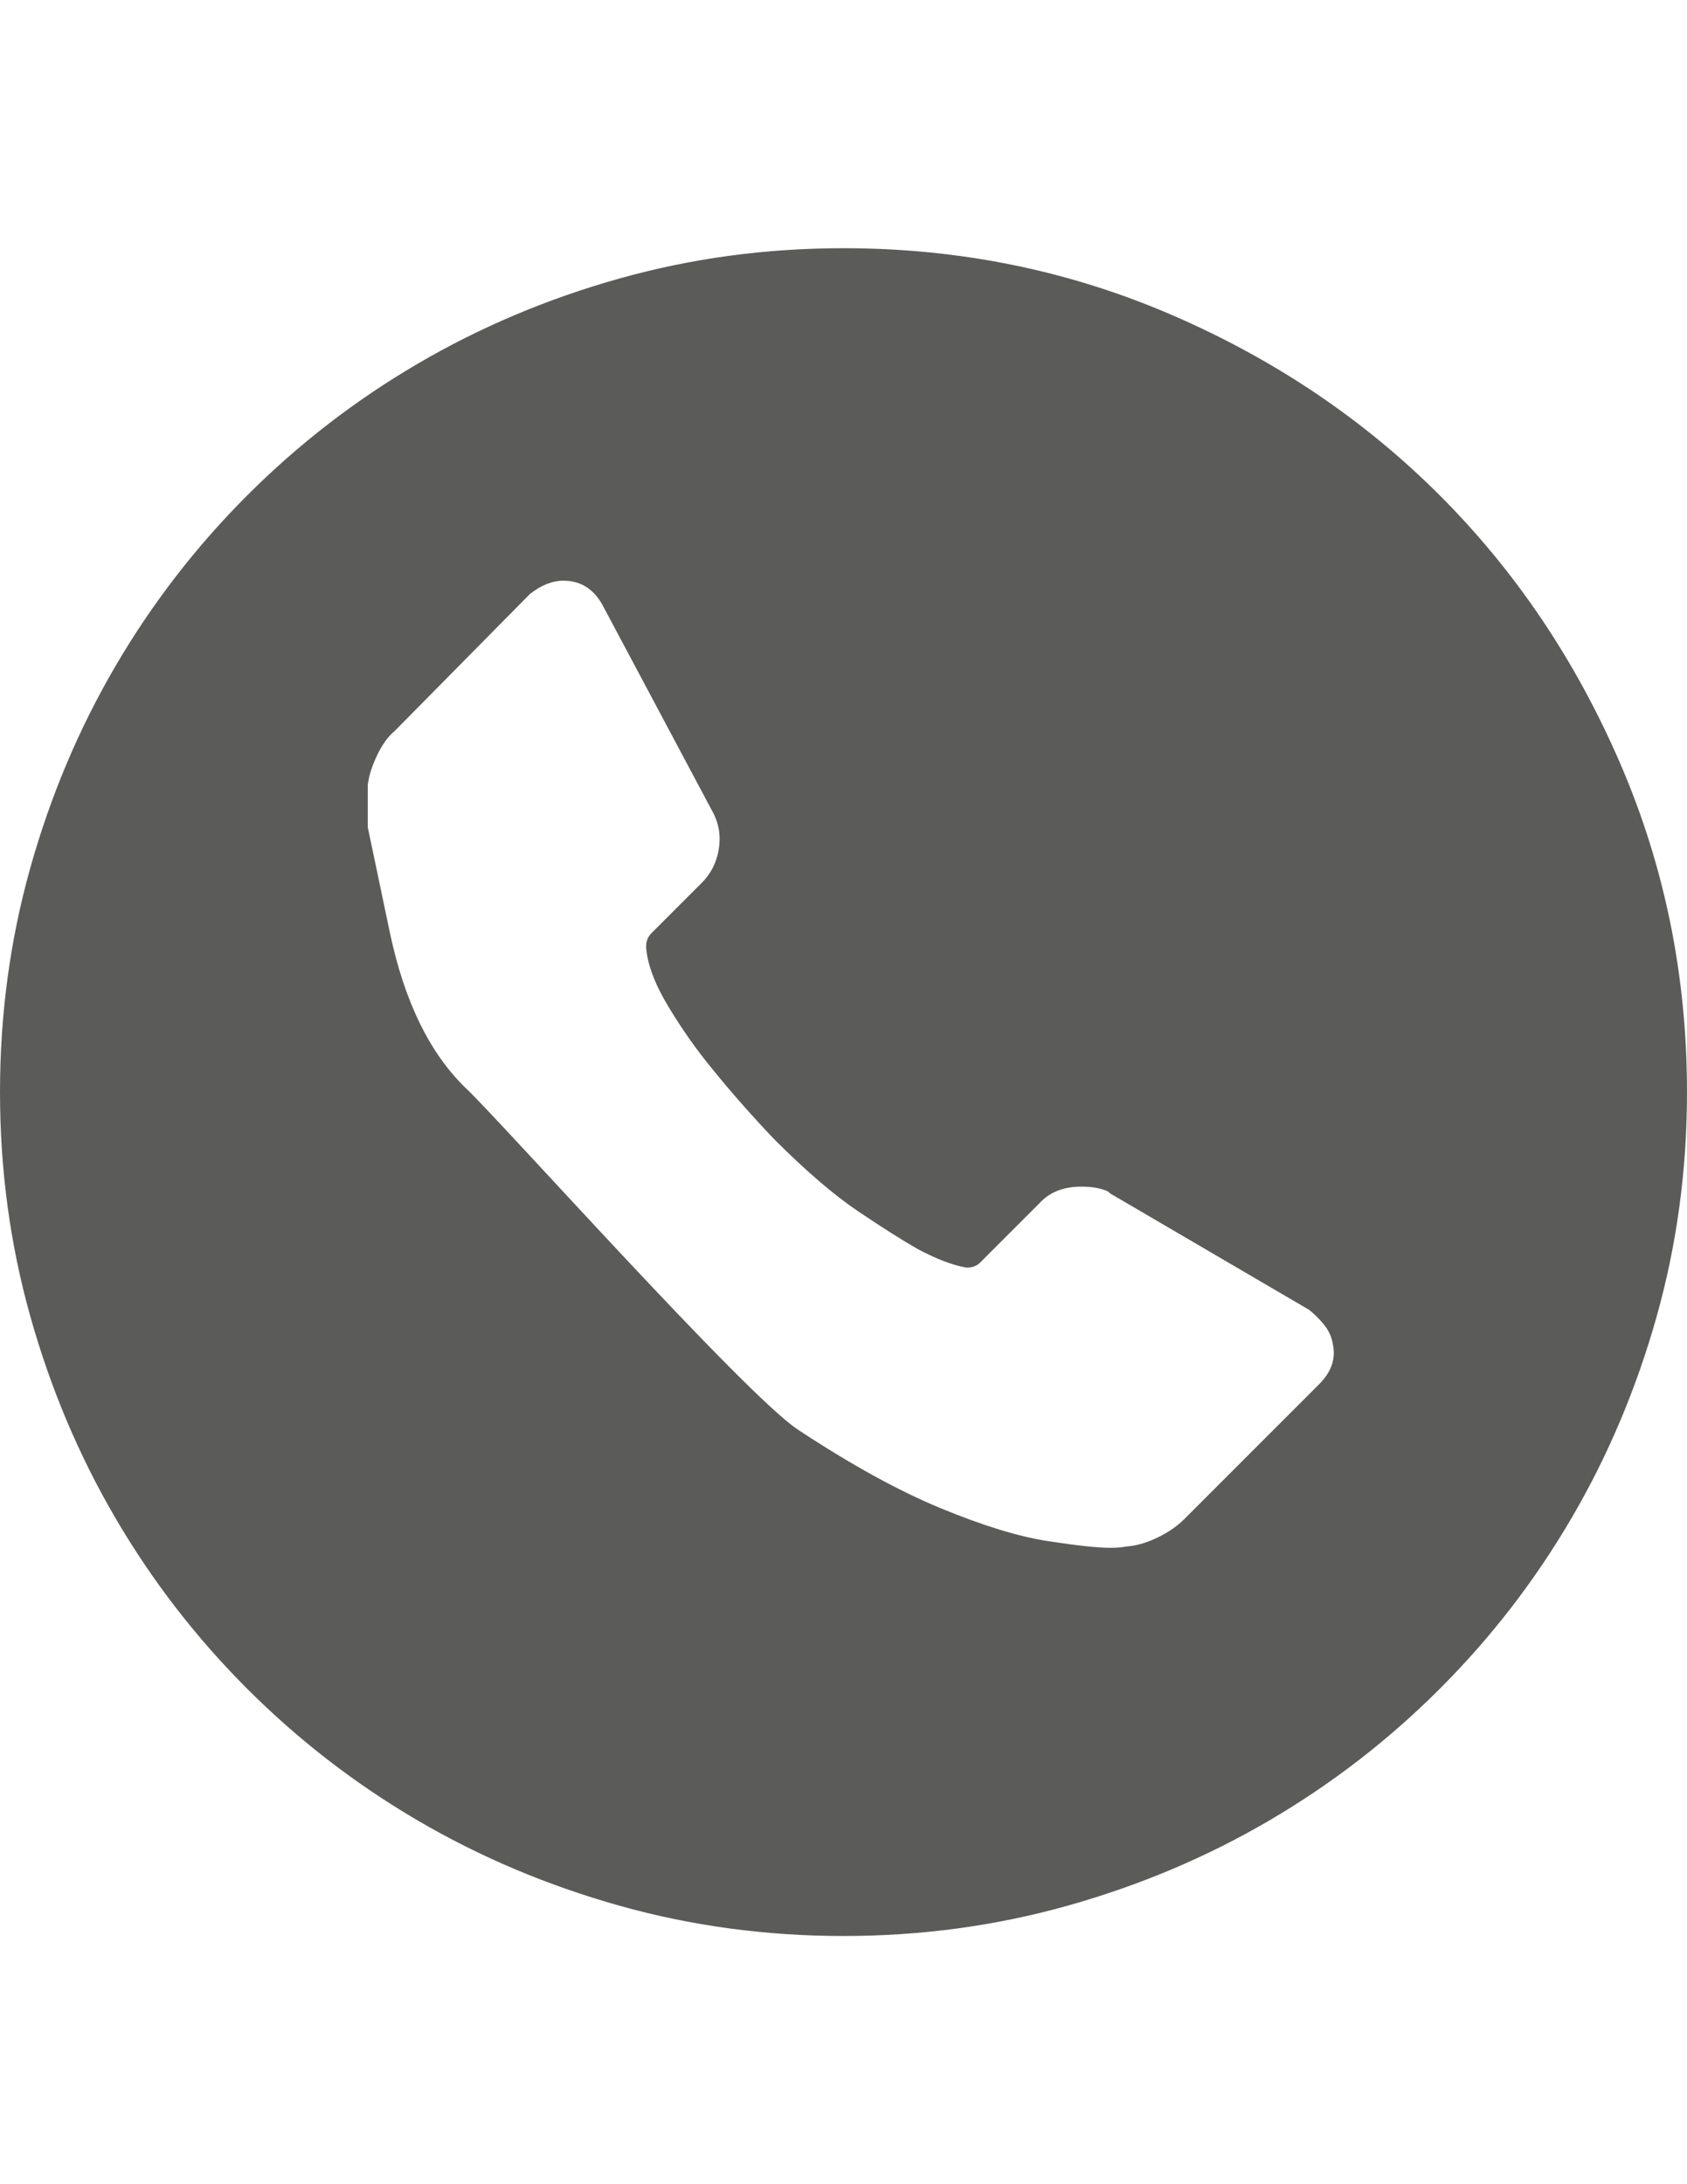 <?xml version="1.0" encoding="utf-8"?>
<!-- Generator: Adobe Illustrator 15.0.2, SVG Export Plug-In . SVG Version: 6.00 Build 0)  -->
<!DOCTYPE svg PUBLIC "-//W3C//DTD SVG 1.1//EN" "http://www.w3.org/Graphics/SVG/1.1/DTD/svg11.dtd">
<svg version="1.1" id="Capa_1" xmlns="http://www.w3.org/2000/svg" xmlns:xlink="http://www.w3.org/1999/xlink" x="0px" y="0px"
	 width="612px" height="792px" viewBox="0 0 612 792" enable-background="new 0 0 612 792" xml:space="preserve">
<path fill="#5B5B59" d="M478.584,501.877c4.487-4.488,6.119-9.385,4.896-14.688c-0.408-2.446-1.43-4.69-3.062-6.729
	c-1.633-2.04-3.469-3.877-5.509-5.509l-72.216-42.229l-0.612-0.61c-2.447-1.226-5.712-1.836-9.792-1.836
	c-6.527,0-11.628,2.039-15.3,6.118l-21.42,21.421c-1.226,1.225-2.855,1.837-4.896,1.837c-4.896-0.815-10.813-3.062-17.748-6.731
	c-5.712-3.265-12.954-7.854-21.727-13.771c-8.771-5.916-18.869-14.587-30.294-26.011c-8.159-8.566-15.708-17.137-22.644-25.704
	c-5.712-6.937-11.016-14.484-15.912-22.645c-4.896-8.16-7.548-15.3-7.956-21.42c0-2.04,0.612-3.672,1.836-4.896l18.36-18.36
	c3.264-3.264,5.304-7.242,6.12-11.934c0.815-4.692,0.204-9.078-1.836-13.158l-39.78-74.664c-3.264-6.528-8.16-9.792-14.688-9.792
	c-4.079,0-8.159,1.632-12.239,4.896l-48.96,49.572c-2.448,2.04-4.59,4.998-6.427,8.874c-1.836,3.876-2.958,7.446-3.365,10.71v15.3
	c0,0,2.651,12.648,7.956,37.944c5.304,25.296,14.586,44.268,27.846,56.916c13.26,12.646,101.082,110.977,120.258,123.625
	c19.176,12.646,36.414,22.134,51.714,28.458c15.3,6.322,28.254,10.302,38.86,11.935c10.607,1.632,18.155,2.447,22.646,2.447
	c2.04,0,3.672-0.104,4.896-0.307c1.226-0.203,2.04-0.307,2.447-0.307c3.265-0.408,6.731-1.53,10.404-3.366
	c3.672-1.836,6.73-3.979,9.18-6.426L478.584,501.877L478.584,501.877z M306,90c42.023,0,81.701,8.059,119.033,24.174
	c37.332,16.116,69.769,37.944,97.309,65.484s49.367,59.976,65.483,97.308S612,353.976,612,396c0,28.152-3.673,55.284-11.017,81.396
	c-7.346,26.11-17.646,50.488-30.906,73.134c-13.26,22.645-29.172,43.248-47.735,61.813c-18.563,18.563-39.168,34.478-61.813,47.735
	c-22.646,13.261-47.021,23.563-73.135,30.906C361.283,698.328,334.152,702,306,702c-28.152,0-55.284-3.672-81.396-11.016
	c-26.111-7.346-50.49-17.646-73.134-30.906c-22.644-13.26-43.248-29.172-61.812-47.735c-18.564-18.563-34.477-39.168-47.736-61.813
	c-13.26-22.646-23.563-47.021-30.906-73.134S0,424.152,0,396c0-28.151,3.672-55.284,11.016-81.396
	c7.344-26.112,17.646-50.49,30.906-73.134c13.26-22.645,29.172-43.248,47.736-61.813c18.563-18.563,39.168-34.476,61.812-47.736
	c22.644-13.26,47.022-23.562,73.134-30.905C250.716,93.672,277.848,90,306,90z"/>
</svg>
